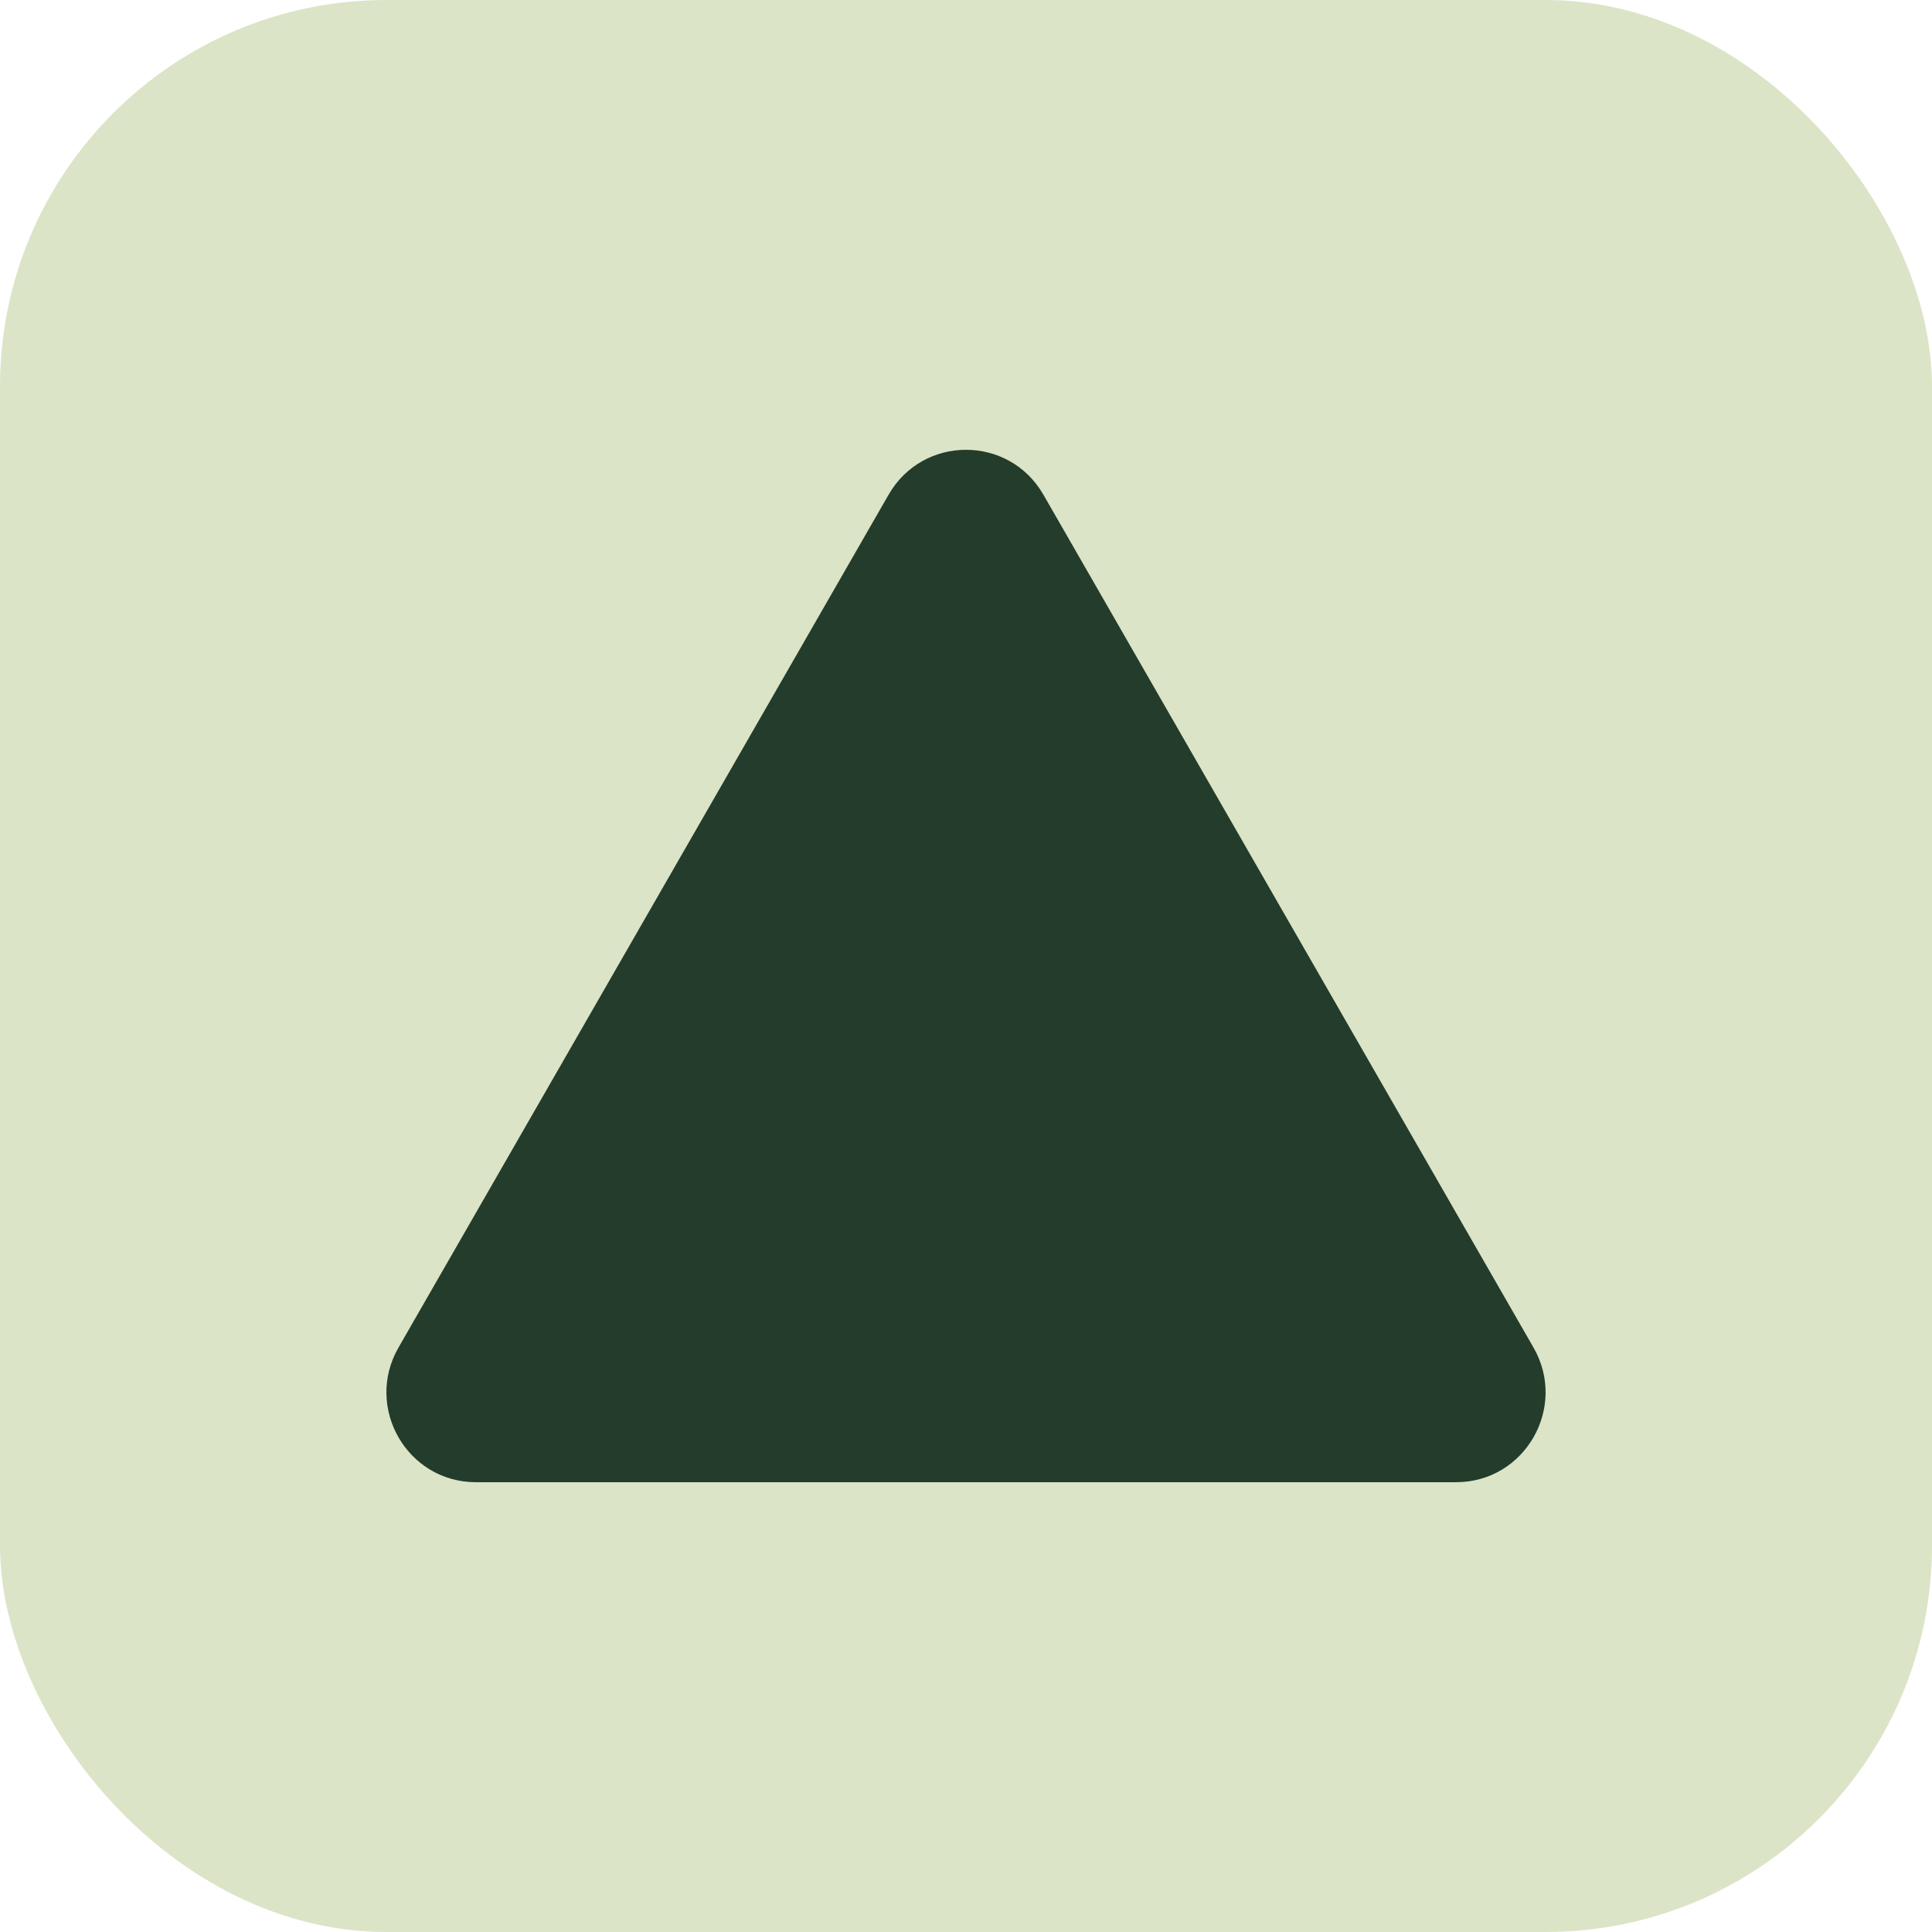 <svg xmlns="http://www.w3.org/2000/svg" version="1.1" xmlns:xlink="http://www.w3.org/1999/xlink" width="1000" height="1000"><g clip-path="url(#SvgjsClipPath1147)"><rect width="1000" height="1000" fill="#dbe4c7"></rect><g transform="matrix(9.375,0,0,9.375,200,232.812)"><svg xmlns="http://www.w3.org/2000/svg" version="1.1" xmlns:xlink="http://www.w3.org/1999/xlink" width="64" height="57"><svg width="64" height="57" viewBox="0 0 64 57" fill="none" xmlns="http://www.w3.org/2000/svg">
<path d="M27.727 2.478C29.626 -0.826 34.374 -0.826 36.273 2.478L63.332 49.565C65.231 52.87 62.857 57 59.059 57H4.941C1.143 57 -1.231 52.87 0.668 49.565L27.727 2.478Z" fill="#243C2B"></path>
</svg></svg></g></g><defs><clipPath id="SvgjsClipPath1147"><rect width="1000" height="1000" x="0" y="0" rx="200" ry="200"></rect></clipPath></defs></svg>